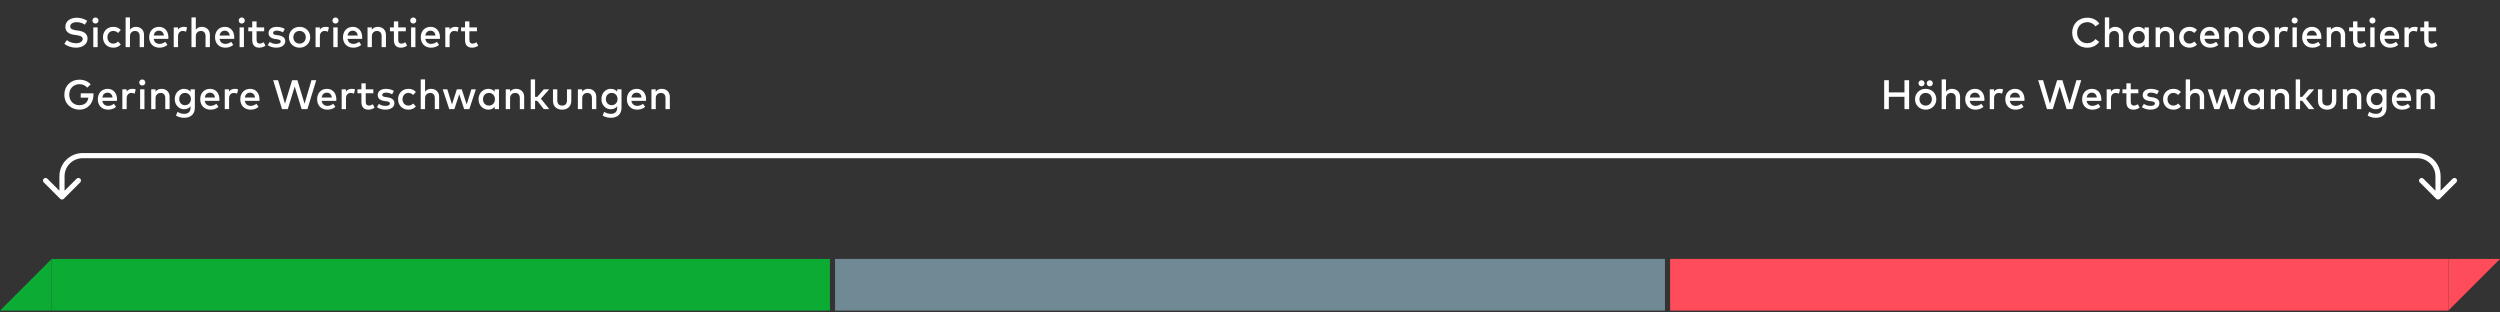 <svg width="968" height="121" viewBox="0 0 968 121" fill="none" xmlns="http://www.w3.org/2000/svg">
<rect x="0" y="0" width="968" height="121" fill="#333333" stroke="none"/>
<path d="M33.776 8.076L32.856 9.54C31.904 8.932 30.848 8.58 29.712 8.58C28.216 8.58 27.192 9.228 27.192 10.252C27.192 11.18 28.064 11.54 29.52 11.748L30.296 11.852C32.112 12.1 33.904 12.852 33.904 14.932C33.904 17.212 31.84 18.46 29.416 18.46C27.896 18.46 26.072 17.956 24.912 16.956L25.896 15.516C26.664 16.22 28.112 16.748 29.408 16.748C30.872 16.748 32.024 16.124 32.024 15.092C32.024 14.212 31.144 13.804 29.504 13.58L28.632 13.46C26.968 13.228 25.312 12.444 25.312 10.364C25.312 8.116 27.304 6.868 29.728 6.868C31.36 6.868 32.648 7.324 33.776 8.076ZM37.804 10.596V18.26H36.124V10.596H37.804ZM36.956 6.764C37.62 6.764 38.141 7.284 38.141 7.948C38.141 8.612 37.62 9.116 36.956 9.116C36.292 9.116 35.788 8.612 35.788 7.948C35.788 7.284 36.292 6.764 36.956 6.764ZM43.901 10.396C45.045 10.396 46.085 10.812 46.765 11.62L45.693 12.764C45.157 12.26 44.589 11.972 43.853 11.972C42.565 11.972 41.589 12.98 41.589 14.428C41.589 15.876 42.565 16.884 43.853 16.884C44.589 16.884 45.245 16.54 45.733 16.084L46.765 17.236C46.069 18.044 45.045 18.46 43.901 18.46C41.461 18.46 39.869 16.724 39.869 14.428C39.869 12.132 41.461 10.396 43.901 10.396ZM50.32 6.74V11.508C50.936 10.628 51.88 10.396 52.656 10.396C54.48 10.396 55.768 11.652 55.768 13.444V18.26H54.088V13.996C54.088 12.708 53.424 11.988 52.304 11.988C51.224 11.988 50.32 12.7 50.32 14.012V18.26H48.64V6.74H50.32ZM61.576 10.396C63.72 10.396 65.192 12.028 65.2 14.42C65.2 14.636 65.184 14.852 65.168 15.044H59.504C59.728 16.42 60.696 16.996 61.784 16.996C62.552 16.996 63.368 16.692 64 16.188L64.832 17.38C63.896 18.18 62.84 18.46 61.68 18.46C59.384 18.46 57.76 16.86 57.76 14.428C57.76 12.028 59.32 10.396 61.576 10.396ZM61.544 11.884C60.352 11.884 59.688 12.652 59.512 13.772H63.488C63.304 12.58 62.608 11.884 61.544 11.884ZM71.145 10.396C71.657 10.396 72.049 10.46 72.433 10.612L72.033 12.268C71.681 12.084 71.169 11.988 70.761 11.988C69.697 11.988 68.937 12.74 68.937 14.044V18.26H67.265V10.596H68.921V11.46C69.425 10.732 70.209 10.396 71.145 10.396ZM75.82 6.74V11.508C76.436 10.628 77.38 10.396 78.156 10.396C79.98 10.396 81.268 11.652 81.268 13.444V18.26H79.588V13.996C79.588 12.708 78.924 11.988 77.804 11.988C76.724 11.988 75.82 12.7 75.82 14.012V18.26H74.14V6.74H75.82ZM87.076 10.396C89.22 10.396 90.692 12.028 90.7 14.42C90.7 14.636 90.684 14.852 90.668 15.044H85.004C85.228 16.42 86.196 16.996 87.284 16.996C88.052 16.996 88.868 16.692 89.5 16.188L90.332 17.38C89.396 18.18 88.34 18.46 87.18 18.46C84.884 18.46 83.26 16.86 83.26 14.428C83.26 12.028 84.82 10.396 87.076 10.396ZM87.044 11.884C85.852 11.884 85.188 12.652 85.012 13.772H88.988C88.804 12.58 88.108 11.884 87.044 11.884ZM94.445 10.596V18.26H92.765V10.596H94.445ZM93.597 6.764C94.261 6.764 94.781 7.284 94.781 7.948C94.781 8.612 94.261 9.116 93.597 9.116C92.933 9.116 92.429 8.612 92.429 7.948C92.429 7.284 92.933 6.764 93.597 6.764ZM102.286 10.596V12.116H99.35V15.452C99.35 16.484 99.894 16.884 100.566 16.884C101.086 16.884 101.654 16.652 102.11 16.364L102.774 17.7C102.158 18.116 101.382 18.46 100.422 18.46C98.686 18.46 97.67 17.524 97.67 15.484V12.116H96.142V10.596H97.67V8.276H99.35V10.596H102.286ZM110.264 11.212L109.544 12.516C109.08 12.228 108.128 11.86 107.176 11.86C106.264 11.86 105.728 12.228 105.728 12.772C105.728 13.308 106.288 13.46 106.992 13.564L107.784 13.684C109.456 13.924 110.448 14.636 110.448 15.948C110.448 17.42 109.168 18.452 106.96 18.452C106.168 18.452 104.792 18.3 103.672 17.468L104.448 16.212C105 16.636 105.728 16.996 106.976 16.996C108.12 16.996 108.72 16.636 108.72 16.06C108.72 15.628 108.304 15.34 107.392 15.212L106.592 15.108C104.896 14.876 103.992 14.092 103.992 12.86C103.992 11.34 105.208 10.404 107.16 10.404C108.36 10.404 109.472 10.7 110.264 11.212ZM115.989 10.396C118.357 10.396 120.117 12.132 120.117 14.428C120.117 16.724 118.357 18.46 115.989 18.46C113.621 18.46 111.869 16.724 111.869 14.428C111.869 12.132 113.621 10.396 115.989 10.396ZM115.989 11.972C114.621 11.972 113.589 12.98 113.589 14.428C113.589 15.876 114.621 16.884 115.989 16.884C117.357 16.884 118.397 15.876 118.397 14.428C118.397 12.98 117.357 11.972 115.989 11.972ZM126.067 10.396C126.579 10.396 126.971 10.46 127.355 10.612L126.955 12.268C126.603 12.084 126.091 11.988 125.683 11.988C124.619 11.988 123.859 12.74 123.859 14.044V18.26H122.187V10.596H123.843V11.46C124.347 10.732 125.131 10.396 126.067 10.396ZM130.742 10.596V18.26H129.062V10.596H130.742ZM129.894 6.764C130.558 6.764 131.078 7.284 131.078 7.948C131.078 8.612 130.558 9.116 129.894 9.116C129.23 9.116 128.726 8.612 128.726 7.948C128.726 7.284 129.23 6.764 129.894 6.764ZM136.623 10.396C138.767 10.396 140.239 12.028 140.247 14.42C140.247 14.636 140.231 14.852 140.215 15.044H134.551C134.775 16.42 135.743 16.996 136.831 16.996C137.599 16.996 138.415 16.692 139.047 16.188L139.879 17.38C138.943 18.18 137.887 18.46 136.727 18.46C134.431 18.46 132.807 16.86 132.807 14.428C132.807 12.028 134.367 10.396 136.623 10.396ZM136.591 11.884C135.399 11.884 134.735 12.652 134.559 13.772H138.535C138.351 12.58 137.655 11.884 136.591 11.884ZM146.328 10.396C148.152 10.396 149.44 11.652 149.44 13.444V18.26H147.76V13.996C147.76 12.708 147.096 11.988 145.976 11.988C144.896 11.988 143.992 12.7 143.992 14.012V18.26H142.312V10.596H143.976V11.532C144.592 10.628 145.544 10.396 146.328 10.396ZM157.13 10.596V12.116H154.194V15.452C154.194 16.484 154.738 16.884 155.41 16.884C155.93 16.884 156.498 16.652 156.954 16.364L157.618 17.7C157.002 18.116 156.226 18.46 155.266 18.46C153.53 18.46 152.514 17.524 152.514 15.484V12.116H150.986V10.596H152.514V8.276H154.194V10.596H157.13ZM160.851 10.596V18.26H159.171V10.596H160.851ZM160.003 6.764C160.667 6.764 161.187 7.284 161.187 7.948C161.187 8.612 160.667 9.116 160.003 9.116C159.339 9.116 158.835 8.612 158.835 7.948C158.835 7.284 159.339 6.764 160.003 6.764ZM166.732 10.396C168.876 10.396 170.348 12.028 170.356 14.42C170.356 14.636 170.34 14.852 170.324 15.044H164.66C164.884 16.42 165.852 16.996 166.94 16.996C167.708 16.996 168.524 16.692 169.156 16.188L169.988 17.38C169.052 18.18 167.996 18.46 166.836 18.46C164.54 18.46 162.916 16.86 162.916 14.428C162.916 12.028 164.476 10.396 166.732 10.396ZM166.7 11.884C165.508 11.884 164.844 12.652 164.668 13.772H168.644C168.46 12.58 167.764 11.884 166.7 11.884ZM176.301 10.396C176.813 10.396 177.205 10.46 177.589 10.612L177.189 12.268C176.837 12.084 176.325 11.988 175.917 11.988C174.853 11.988 174.093 12.74 174.093 14.044V18.26H172.421V10.596H174.077V11.46C174.581 10.732 175.365 10.396 176.301 10.396ZM184.677 10.596V12.116H181.741V15.452C181.741 16.484 182.285 16.884 182.957 16.884C183.477 16.884 184.045 16.652 184.501 16.364L185.165 17.7C184.549 18.116 183.773 18.46 182.813 18.46C181.077 18.46 180.061 17.524 180.061 15.484V12.116H178.533V10.596H180.061V8.276H181.741V10.596H184.677ZM30.776 30.852C32.56 30.852 34.096 31.524 35.112 32.66L33.784 33.948C33.08 33.108 32.024 32.588 30.776 32.588C28.488 32.588 26.808 34.244 26.808 36.66C26.808 39.076 28.488 40.732 30.696 40.732C32.736 40.732 33.936 39.676 34.224 37.828H31.256V36.148H36.184C36.192 36.292 36.2 36.436 36.2 36.58C36.2 39.796 34.16 42.46 30.696 42.46C27.808 42.46 24.912 40.396 24.912 36.66C24.912 33.292 27.376 30.852 30.776 30.852ZM41.685 34.396C43.829 34.396 45.301 36.028 45.309 38.42C45.309 38.636 45.293 38.852 45.277 39.044H39.613C39.837 40.42 40.805 40.996 41.893 40.996C42.661 40.996 43.477 40.692 44.109 40.188L44.941 41.38C44.005 42.18 42.949 42.46 41.789 42.46C39.493 42.46 37.869 40.86 37.869 38.428C37.869 36.028 39.429 34.396 41.685 34.396ZM41.653 35.884C40.461 35.884 39.797 36.652 39.621 37.772H43.597C43.413 36.58 42.717 35.884 41.653 35.884ZM51.255 34.396C51.767 34.396 52.158 34.46 52.542 34.612L52.142 36.268C51.791 36.084 51.279 35.988 50.87 35.988C49.806 35.988 49.047 36.74 49.047 38.044V42.26H47.374V34.596H49.031V35.46C49.535 34.732 50.319 34.396 51.255 34.396ZM55.929 34.596V42.26H54.249V34.596H55.929ZM55.081 30.764C55.745 30.764 56.266 31.284 56.266 31.948C56.266 32.612 55.745 33.116 55.081 33.116C54.417 33.116 53.913 32.612 53.913 31.948C53.913 31.284 54.417 30.764 55.081 30.764ZM62.562 34.396C64.386 34.396 65.674 35.652 65.674 37.444V42.26H63.994V37.996C63.994 36.708 63.33 35.988 62.21 35.988C61.13 35.988 60.226 36.7 60.226 38.012V42.26H58.546V34.596H60.21V35.532C60.826 34.628 61.778 34.396 62.562 34.396ZM71.218 34.396C72.33 34.396 73.194 34.788 73.77 35.516V34.596H75.45V41.724C75.45 44.132 73.898 45.612 71.338 45.612C70.194 45.612 68.938 45.3 68.13 44.724L68.738 43.308C69.514 43.78 70.402 44.084 71.338 44.084C72.906 44.084 73.77 43.22 73.77 41.796V41.18C73.194 41.916 72.33 42.3 71.218 42.3C69.466 42.3 67.666 40.828 67.666 38.348C67.666 35.868 69.466 34.396 71.218 34.396ZM71.65 35.972C70.234 35.972 69.386 37.052 69.386 38.348C69.386 39.636 70.234 40.724 71.65 40.724C73.002 40.724 73.914 39.692 73.914 38.348C73.914 37.004 73.002 35.972 71.65 35.972ZM81.342 34.396C83.486 34.396 84.958 36.028 84.966 38.42C84.966 38.636 84.95 38.852 84.934 39.044H79.27C79.494 40.42 80.462 40.996 81.55 40.996C82.318 40.996 83.134 40.692 83.766 40.188L84.598 41.38C83.662 42.18 82.606 42.46 81.446 42.46C79.15 42.46 77.526 40.86 77.526 38.428C77.526 36.028 79.086 34.396 81.342 34.396ZM81.31 35.884C80.118 35.884 79.454 36.652 79.278 37.772H83.254C83.07 36.58 82.374 35.884 81.31 35.884ZM90.911 34.396C91.423 34.396 91.815 34.46 92.199 34.612L91.799 36.268C91.447 36.084 90.935 35.988 90.527 35.988C89.463 35.988 88.703 36.74 88.703 38.044V42.26H87.031V34.596H88.687V35.46C89.191 34.732 89.975 34.396 90.911 34.396ZM96.857 34.396C99.001 34.396 100.473 36.028 100.481 38.42C100.481 38.636 100.465 38.852 100.449 39.044H94.785C95.009 40.42 95.977 40.996 97.065 40.996C97.833 40.996 98.649 40.692 99.281 40.188L100.113 41.38C99.177 42.18 98.121 42.46 96.961 42.46C94.665 42.46 93.041 40.86 93.041 38.428C93.041 36.028 94.601 34.396 96.857 34.396ZM96.825 35.884C95.633 35.884 94.969 36.652 94.793 37.772H98.769C98.585 36.58 97.889 35.884 96.825 35.884ZM122.447 31.06L119.031 42.26H116.791L114.111 33.516L111.431 42.26H109.191L105.775 31.06H107.671L110.335 40.172L113.103 31.06H115.159L117.919 40.172L120.591 31.06H122.447ZM126.607 34.396C128.751 34.396 130.223 36.028 130.231 38.42C130.231 38.636 130.215 38.852 130.199 39.044H124.535C124.759 40.42 125.727 40.996 126.815 40.996C127.583 40.996 128.399 40.692 129.031 40.188L129.863 41.38C128.927 42.18 127.871 42.46 126.711 42.46C124.415 42.46 122.791 40.86 122.791 38.428C122.791 36.028 124.351 34.396 126.607 34.396ZM126.575 35.884C125.383 35.884 124.719 36.652 124.543 37.772H128.519C128.335 36.58 127.639 35.884 126.575 35.884ZM136.176 34.396C136.688 34.396 137.08 34.46 137.464 34.612L137.064 36.268C136.712 36.084 136.2 35.988 135.792 35.988C134.728 35.988 133.968 36.74 133.968 38.044V42.26H132.296V34.596H133.952V35.46C134.456 34.732 135.24 34.396 136.176 34.396ZM144.552 34.596V36.116H141.616V39.452C141.616 40.484 142.16 40.884 142.832 40.884C143.352 40.884 143.92 40.652 144.376 40.364L145.04 41.7C144.424 42.116 143.648 42.46 142.688 42.46C140.952 42.46 139.936 41.524 139.936 39.484V36.116H138.408V34.596H139.936V32.276H141.616V34.596H144.552ZM152.529 35.212L151.809 36.516C151.345 36.228 150.393 35.86 149.441 35.86C148.529 35.86 147.993 36.228 147.993 36.772C147.993 37.308 148.553 37.46 149.257 37.564L150.049 37.684C151.721 37.924 152.713 38.636 152.713 39.948C152.713 41.42 151.433 42.452 149.225 42.452C148.433 42.452 147.057 42.3 145.937 41.468L146.713 40.212C147.265 40.636 147.993 40.996 149.241 40.996C150.385 40.996 150.985 40.636 150.985 40.06C150.985 39.628 150.569 39.34 149.657 39.212L148.857 39.108C147.161 38.876 146.257 38.092 146.257 36.86C146.257 35.34 147.473 34.404 149.425 34.404C150.625 34.404 151.737 34.7 152.529 35.212ZM158.167 34.396C159.311 34.396 160.351 34.812 161.031 35.62L159.959 36.764C159.423 36.26 158.855 35.972 158.119 35.972C156.831 35.972 155.855 36.98 155.855 38.428C155.855 39.876 156.831 40.884 158.119 40.884C158.855 40.884 159.511 40.54 159.999 40.084L161.031 41.236C160.335 42.044 159.311 42.46 158.167 42.46C155.727 42.46 154.135 40.724 154.135 38.428C154.135 36.132 155.727 34.396 158.167 34.396ZM164.586 30.74V35.508C165.202 34.628 166.146 34.396 166.922 34.396C168.746 34.396 170.034 35.652 170.034 37.444V42.26H168.354V37.996C168.354 36.708 167.69 35.988 166.57 35.988C165.49 35.988 164.586 36.7 164.586 38.012V42.26H162.906V30.74H164.586ZM178.789 34.596L180.701 40.452L182.509 34.596H184.253L181.717 42.26H179.717L177.821 36.484L175.925 42.26H173.957L171.421 34.596H173.205L175.005 40.42L176.893 34.596H178.789ZM193.203 34.596V42.26H191.531V41.34C191.003 42.02 190.211 42.46 189.123 42.46C186.979 42.46 185.291 40.772 185.291 38.428C185.291 36.084 186.979 34.396 189.123 34.396C190.211 34.396 191.003 34.844 191.531 35.524V34.596H193.203ZM189.323 35.972C187.883 35.972 187.011 37.084 187.011 38.428C187.011 39.772 187.883 40.884 189.323 40.884C190.707 40.884 191.635 39.828 191.635 38.428C191.635 37.028 190.707 35.972 189.323 35.972ZM199.844 34.396C201.668 34.396 202.956 35.652 202.956 37.444V42.26H201.276V37.996C201.276 36.708 200.612 35.988 199.492 35.988C198.412 35.988 197.508 36.7 197.508 38.012V42.26H195.828V34.596H197.492V35.532C198.108 34.628 199.06 34.396 199.844 34.396ZM207.18 30.74V37.508H208.02L210.548 34.596H212.652L209.444 38.204L212.684 42.26H210.564L208.012 39.028H207.18V42.26H205.5V30.74H207.18ZM221.211 34.596V39.012C221.211 41.452 219.451 42.46 217.659 42.46C215.859 42.46 214.107 41.452 214.107 39.012V34.596H215.787V38.86C215.787 40.34 216.611 40.884 217.659 40.884C218.707 40.884 219.531 40.34 219.531 38.86V34.596H221.211ZM227.766 34.396C229.59 34.396 230.878 35.652 230.878 37.444V42.26H229.198V37.996C229.198 36.708 228.534 35.988 227.414 35.988C226.334 35.988 225.43 36.7 225.43 38.012V42.26H223.75V34.596H225.414V35.532C226.03 34.628 226.982 34.396 227.766 34.396ZM236.421 34.396C237.533 34.396 238.397 34.788 238.973 35.516V34.596H240.653V41.724C240.653 44.132 239.101 45.612 236.541 45.612C235.397 45.612 234.141 45.3 233.333 44.724L233.941 43.308C234.717 43.78 235.605 44.084 236.541 44.084C238.109 44.084 238.973 43.22 238.973 41.796V41.18C238.397 41.916 237.533 42.3 236.421 42.3C234.669 42.3 232.869 40.828 232.869 38.348C232.869 35.868 234.669 34.396 236.421 34.396ZM236.853 35.972C235.437 35.972 234.589 37.052 234.589 38.348C234.589 39.636 235.437 40.724 236.853 40.724C238.205 40.724 239.117 39.692 239.117 38.348C239.117 37.004 238.205 35.972 236.853 35.972ZM246.545 34.396C248.689 34.396 250.161 36.028 250.169 38.42C250.169 38.636 250.153 38.852 250.137 39.044H244.473C244.697 40.42 245.665 40.996 246.753 40.996C247.521 40.996 248.337 40.692 248.969 40.188L249.801 41.38C248.865 42.18 247.809 42.46 246.649 42.46C244.353 42.46 242.729 40.86 242.729 38.428C242.729 36.028 244.289 34.396 246.545 34.396ZM246.513 35.884C245.321 35.884 244.657 36.652 244.481 37.772H248.457C248.273 36.58 247.577 35.884 246.513 35.884ZM256.25 34.396C258.074 34.396 259.362 35.652 259.362 37.444V42.26H257.682V37.996C257.682 36.708 257.018 35.988 255.898 35.988C254.818 35.988 253.914 36.7 253.914 38.012V42.26H252.234V34.596H253.898V35.532C254.514 34.628 255.466 34.396 256.25 34.396Z" fill="white"/>
<path d="M808.214 6.852C810.206 6.852 811.974 7.74 812.854 9.196L811.342 10.204C810.661 9.212 809.55 8.588 808.214 8.588C805.926 8.588 804.246 10.244 804.246 12.66C804.246 15.076 805.926 16.732 808.214 16.732C809.542 16.732 810.638 16.132 811.334 15.124L812.806 16.204C811.854 17.604 810.174 18.468 808.214 18.468C804.774 18.468 802.35 16.004 802.35 12.66C802.35 9.316 804.774 6.852 808.214 6.852ZM816.68 6.74V11.508C817.296 10.628 818.24 10.396 819.016 10.396C820.84 10.396 822.128 11.652 822.128 13.444V18.26H820.448V13.996C820.448 12.708 819.784 11.988 818.664 11.988C817.584 11.988 816.68 12.7 816.68 14.012V18.26H815V6.74H816.68ZM832.031 10.596V18.26H830.359V17.34C829.831 18.02 829.039 18.46 827.951 18.46C825.807 18.46 824.119 16.772 824.119 14.428C824.119 12.084 825.807 10.396 827.951 10.396C829.039 10.396 829.831 10.844 830.359 11.524V10.596H832.031ZM828.151 11.972C826.711 11.972 825.839 13.084 825.839 14.428C825.839 15.772 826.711 16.884 828.151 16.884C829.535 16.884 830.463 15.828 830.463 14.428C830.463 13.028 829.535 11.972 828.151 11.972ZM838.672 10.396C840.496 10.396 841.784 11.652 841.784 13.444V18.26H840.104V13.996C840.104 12.708 839.44 11.988 838.32 11.988C837.24 11.988 836.336 12.7 836.336 14.012V18.26H834.656V10.596H836.32V11.532C836.936 10.628 837.888 10.396 838.672 10.396ZM847.808 10.396C848.952 10.396 849.992 10.812 850.672 11.62L849.6 12.764C849.064 12.26 848.496 11.972 847.76 11.972C846.472 11.972 845.496 12.98 845.496 14.428C845.496 15.876 846.472 16.884 847.76 16.884C848.496 16.884 849.152 16.54 849.64 16.084L850.672 17.236C849.976 18.044 848.952 18.46 847.808 18.46C845.368 18.46 843.776 16.724 843.776 14.428C843.776 12.132 845.368 10.396 847.808 10.396ZM855.654 10.396C857.798 10.396 859.27 12.028 859.278 14.42C859.278 14.636 859.262 14.852 859.246 15.044H853.582C853.806 16.42 854.774 16.996 855.862 16.996C856.63 16.996 857.446 16.692 858.078 16.188L858.91 17.38C857.974 18.18 856.918 18.46 855.758 18.46C853.462 18.46 851.838 16.86 851.838 14.428C851.838 12.028 853.398 10.396 855.654 10.396ZM855.622 11.884C854.43 11.884 853.766 12.652 853.59 13.772H857.566C857.382 12.58 856.686 11.884 855.622 11.884ZM865.359 10.396C867.183 10.396 868.471 11.652 868.471 13.444V18.26H866.791V13.996C866.791 12.708 866.127 11.988 865.007 11.988C863.927 11.988 863.023 12.7 863.023 14.012V18.26H861.343V10.596H863.007V11.532C863.623 10.628 864.575 10.396 865.359 10.396ZM874.583 10.396C876.951 10.396 878.711 12.132 878.711 14.428C878.711 16.724 876.951 18.46 874.583 18.46C872.215 18.46 870.463 16.724 870.463 14.428C870.463 12.132 872.215 10.396 874.583 10.396ZM874.583 11.972C873.215 11.972 872.183 12.98 872.183 14.428C872.183 15.876 873.215 16.884 874.583 16.884C875.951 16.884 876.991 15.876 876.991 14.428C876.991 12.98 875.951 11.972 874.583 11.972ZM884.661 10.396C885.173 10.396 885.565 10.46 885.949 10.612L885.549 12.268C885.197 12.084 884.685 11.988 884.277 11.988C883.213 11.988 882.453 12.74 882.453 14.044V18.26H880.781V10.596H882.437V11.46C882.941 10.732 883.725 10.396 884.661 10.396ZM889.336 10.596V18.26H887.656V10.596H889.336ZM888.488 6.764C889.152 6.764 889.672 7.284 889.672 7.948C889.672 8.612 889.152 9.116 888.488 9.116C887.824 9.116 887.32 8.612 887.32 7.948C887.32 7.284 887.824 6.764 888.488 6.764ZM895.217 10.396C897.361 10.396 898.833 12.028 898.841 14.42C898.841 14.636 898.825 14.852 898.809 15.044H893.145C893.369 16.42 894.337 16.996 895.425 16.996C896.193 16.996 897.009 16.692 897.641 16.188L898.473 17.38C897.537 18.18 896.481 18.46 895.321 18.46C893.025 18.46 891.401 16.86 891.401 14.428C891.401 12.028 892.961 10.396 895.217 10.396ZM895.185 11.884C893.993 11.884 893.329 12.652 893.153 13.772H897.129C896.945 12.58 896.249 11.884 895.185 11.884ZM904.922 10.396C906.746 10.396 908.034 11.652 908.034 13.444V18.26H906.354V13.996C906.354 12.708 905.69 11.988 904.57 11.988C903.49 11.988 902.586 12.7 902.586 14.012V18.26H900.906V10.596H902.57V11.532C903.186 10.628 904.138 10.396 904.922 10.396ZM915.724 10.596V12.116H912.788V15.452C912.788 16.484 913.332 16.884 914.004 16.884C914.524 16.884 915.092 16.652 915.548 16.364L916.212 17.7C915.596 18.116 914.82 18.46 913.86 18.46C912.124 18.46 911.108 17.524 911.108 15.484V12.116H909.58V10.596H911.108V8.276H912.788V10.596H915.724ZM919.445 10.596V18.26H917.765V10.596H919.445ZM918.597 6.764C919.261 6.764 919.781 7.284 919.781 7.948C919.781 8.612 919.261 9.116 918.597 9.116C917.933 9.116 917.429 8.612 917.429 7.948C917.429 7.284 917.933 6.764 918.597 6.764ZM925.326 10.396C927.47 10.396 928.942 12.028 928.95 14.42C928.95 14.636 928.934 14.852 928.918 15.044H923.254C923.478 16.42 924.446 16.996 925.534 16.996C926.302 16.996 927.118 16.692 927.75 16.188L928.582 17.38C927.646 18.18 926.59 18.46 925.43 18.46C923.134 18.46 921.51 16.86 921.51 14.428C921.51 12.028 923.07 10.396 925.326 10.396ZM925.294 11.884C924.102 11.884 923.438 12.652 923.262 13.772H927.238C927.054 12.58 926.358 11.884 925.294 11.884ZM934.895 10.396C935.407 10.396 935.799 10.46 936.183 10.612L935.783 12.268C935.431 12.084 934.919 11.988 934.511 11.988C933.447 11.988 932.687 12.74 932.687 14.044V18.26H931.015V10.596H932.671V11.46C933.175 10.732 933.959 10.396 934.895 10.396ZM943.27 10.596V12.116H940.334V15.452C940.334 16.484 940.878 16.884 941.55 16.884C942.07 16.884 942.638 16.652 943.094 16.364L943.758 17.7C943.142 18.116 942.366 18.46 941.406 18.46C939.67 18.46 938.654 17.524 938.654 15.484V12.116H937.126V10.596H938.654V8.276H940.334V10.596H943.27ZM731.359 31.06V35.764H737.407V31.06H739.215V42.26H737.407V37.476H731.359V42.26H729.551V31.06H731.359ZM745.614 34.396C747.982 34.396 749.742 36.132 749.742 38.428C749.742 40.724 747.982 42.46 745.614 42.46C743.246 42.46 741.494 40.724 741.494 38.428C741.494 36.132 743.246 34.396 745.614 34.396ZM745.614 35.972C744.246 35.972 743.214 36.98 743.214 38.428C743.214 39.876 744.246 40.884 745.614 40.884C746.982 40.884 748.022 39.876 748.022 38.428C748.022 36.98 746.982 35.972 745.614 35.972ZM744.006 31.068C744.67 31.068 745.19 31.588 745.19 32.252C745.19 32.916 744.67 33.42 744.006 33.42C743.342 33.42 742.838 32.916 742.838 32.252C742.838 31.588 743.342 31.068 744.006 31.068ZM747.206 31.068C747.87 31.068 748.39 31.588 748.39 32.252C748.39 32.916 747.87 33.42 747.206 33.42C746.542 33.42 746.038 32.916 746.038 32.252C746.038 31.588 746.542 31.068 747.206 31.068ZM753.492 30.74V35.508C754.108 34.628 755.052 34.396 755.828 34.396C757.652 34.396 758.94 35.652 758.94 37.444V42.26H757.26V37.996C757.26 36.708 756.596 35.988 755.476 35.988C754.396 35.988 753.492 36.7 753.492 38.012V42.26H751.812V30.74H753.492ZM764.748 34.396C766.892 34.396 768.364 36.028 768.372 38.42C768.372 38.636 768.356 38.852 768.34 39.044H762.676C762.9 40.42 763.868 40.996 764.956 40.996C765.724 40.996 766.54 40.692 767.172 40.188L768.004 41.38C767.068 42.18 766.012 42.46 764.852 42.46C762.556 42.46 760.932 40.86 760.932 38.428C760.932 36.028 762.492 34.396 764.748 34.396ZM764.716 35.884C763.524 35.884 762.86 36.652 762.684 37.772H766.66C766.476 36.58 765.78 35.884 764.716 35.884ZM774.317 34.396C774.829 34.396 775.221 34.46 775.605 34.612L775.205 36.268C774.853 36.084 774.341 35.988 773.933 35.988C772.869 35.988 772.109 36.74 772.109 38.044V42.26H770.437V34.596H772.093V35.46C772.597 34.732 773.381 34.396 774.317 34.396ZM780.264 34.396C782.408 34.396 783.88 36.028 783.888 38.42C783.888 38.636 783.872 38.852 783.856 39.044H778.192C778.416 40.42 779.384 40.996 780.472 40.996C781.24 40.996 782.056 40.692 782.688 40.188L783.52 41.38C782.584 42.18 781.528 42.46 780.368 42.46C778.072 42.46 776.448 40.86 776.448 38.428C776.448 36.028 778.008 34.396 780.264 34.396ZM780.232 35.884C779.04 35.884 778.376 36.652 778.2 37.772H782.176C781.992 36.58 781.296 35.884 780.232 35.884ZM805.853 31.06L802.437 42.26H800.197L797.517 33.516L794.837 42.26H792.597L789.181 31.06H791.077L793.741 40.172L796.509 31.06H798.565L801.325 40.172L803.997 31.06H805.853ZM810.014 34.396C812.158 34.396 813.63 36.028 813.638 38.42C813.638 38.636 813.622 38.852 813.606 39.044H807.942C808.166 40.42 809.134 40.996 810.222 40.996C810.99 40.996 811.806 40.692 812.438 40.188L813.27 41.38C812.334 42.18 811.278 42.46 810.118 42.46C807.822 42.46 806.198 40.86 806.198 38.428C806.198 36.028 807.758 34.396 810.014 34.396ZM809.982 35.884C808.79 35.884 808.126 36.652 807.95 37.772H811.926C811.742 36.58 811.046 35.884 809.982 35.884ZM819.583 34.396C820.095 34.396 820.487 34.46 820.871 34.612L820.471 36.268C820.119 36.084 819.607 35.988 819.199 35.988C818.135 35.988 817.375 36.74 817.375 38.044V42.26H815.703V34.596H817.359V35.46C817.863 34.732 818.647 34.396 819.583 34.396ZM827.958 34.596V36.116H825.022V39.452C825.022 40.484 825.566 40.884 826.238 40.884C826.758 40.884 827.326 40.652 827.782 40.364L828.446 41.7C827.83 42.116 827.054 42.46 826.094 42.46C824.358 42.46 823.342 41.524 823.342 39.484V36.116H821.814V34.596H823.342V32.276H825.022V34.596H827.958ZM835.936 35.212L835.216 36.516C834.752 36.228 833.8 35.86 832.848 35.86C831.936 35.86 831.4 36.228 831.4 36.772C831.4 37.308 831.96 37.46 832.664 37.564L833.456 37.684C835.128 37.924 836.12 38.636 836.12 39.948C836.12 41.42 834.84 42.452 832.632 42.452C831.84 42.452 830.464 42.3 829.344 41.468L830.12 40.212C830.672 40.636 831.4 40.996 832.648 40.996C833.792 40.996 834.392 40.636 834.392 40.06C834.392 39.628 833.976 39.34 833.064 39.212L832.264 39.108C830.568 38.876 829.664 38.092 829.664 36.86C829.664 35.34 830.88 34.404 832.832 34.404C834.032 34.404 835.144 34.7 835.936 35.212ZM841.573 34.396C842.717 34.396 843.757 34.812 844.437 35.62L843.365 36.764C842.829 36.26 842.261 35.972 841.525 35.972C840.237 35.972 839.261 36.98 839.261 38.428C839.261 39.876 840.237 40.884 841.525 40.884C842.261 40.884 842.917 40.54 843.405 40.084L844.437 41.236C843.741 42.044 842.717 42.46 841.573 42.46C839.133 42.46 837.541 40.724 837.541 38.428C837.541 36.132 839.133 34.396 841.573 34.396ZM847.992 30.74V35.508C848.608 34.628 849.552 34.396 850.328 34.396C852.152 34.396 853.44 35.652 853.44 37.444V42.26H851.76V37.996C851.76 36.708 851.096 35.988 849.976 35.988C848.896 35.988 847.992 36.7 847.992 38.012V42.26H846.312V30.74H847.992ZM862.195 34.596L864.107 40.452L865.915 34.596H867.659L865.123 42.26H863.123L861.227 36.484L859.331 42.26H857.363L854.827 34.596H856.611L858.411 40.42L860.299 34.596H862.195ZM876.61 34.596V42.26H874.938V41.34C874.41 42.02 873.618 42.46 872.53 42.46C870.386 42.46 868.698 40.772 868.698 38.428C868.698 36.084 870.386 34.396 872.53 34.396C873.618 34.396 874.41 34.844 874.938 35.524V34.596H876.61ZM872.73 35.972C871.29 35.972 870.418 37.084 870.418 38.428C870.418 39.772 871.29 40.884 872.73 40.884C874.114 40.884 875.042 39.828 875.042 38.428C875.042 37.028 874.114 35.972 872.73 35.972ZM883.25 34.396C885.074 34.396 886.362 35.652 886.362 37.444V42.26H884.682V37.996C884.682 36.708 884.018 35.988 882.898 35.988C881.818 35.988 880.914 36.7 880.914 38.012V42.26H879.234V34.596H880.898V35.532C881.514 34.628 882.466 34.396 883.25 34.396ZM890.586 30.74V37.508H891.426L893.954 34.596H896.058L892.85 38.204L896.09 42.26H893.97L891.418 39.028H890.586V42.26H888.906V30.74H890.586ZM904.617 34.596V39.012C904.617 41.452 902.857 42.46 901.065 42.46C899.265 42.46 897.513 41.452 897.513 39.012V34.596H899.193V38.86C899.193 40.34 900.017 40.884 901.065 40.884C902.113 40.884 902.937 40.34 902.937 38.86V34.596H904.617ZM911.172 34.396C912.996 34.396 914.284 35.652 914.284 37.444V42.26H912.604V37.996C912.604 36.708 911.94 35.988 910.82 35.988C909.74 35.988 908.836 36.7 908.836 38.012V42.26H907.156V34.596H908.82V35.532C909.436 34.628 910.388 34.396 911.172 34.396ZM919.828 34.396C920.94 34.396 921.804 34.788 922.38 35.516V34.596H924.06V41.724C924.06 44.132 922.508 45.612 919.948 45.612C918.804 45.612 917.548 45.3 916.74 44.724L917.348 43.308C918.124 43.78 919.012 44.084 919.948 44.084C921.516 44.084 922.38 43.22 922.38 41.796V41.18C921.804 41.916 920.94 42.3 919.828 42.3C918.076 42.3 916.276 40.828 916.276 38.348C916.276 35.868 918.076 34.396 919.828 34.396ZM920.26 35.972C918.844 35.972 917.996 37.052 917.996 38.348C917.996 39.636 918.844 40.724 920.26 40.724C921.612 40.724 922.524 39.692 922.524 38.348C922.524 37.004 921.612 35.972 920.26 35.972ZM929.951 34.396C932.095 34.396 933.567 36.028 933.575 38.42C933.575 38.636 933.559 38.852 933.543 39.044H927.879C928.103 40.42 929.071 40.996 930.159 40.996C930.927 40.996 931.743 40.692 932.375 40.188L933.207 41.38C932.271 42.18 931.215 42.46 930.055 42.46C927.759 42.46 926.135 40.86 926.135 38.428C926.135 36.028 927.695 34.396 929.951 34.396ZM929.919 35.884C928.727 35.884 928.063 36.652 927.887 37.772H931.863C931.679 36.58 930.983 35.884 929.919 35.884ZM939.656 34.396C941.48 34.396 942.768 35.652 942.768 37.444V42.26H941.088V37.996C941.088 36.708 940.424 35.988 939.304 35.988C938.224 35.988 937.32 36.7 937.32 38.012V42.26H935.64V34.596H937.304V35.532C937.92 34.628 938.872 34.396 939.656 34.396Z" fill="white"/>
<path d="M24.707 76.967C24.317 77.357 23.683 77.357 23.293 76.967L16.929 70.603C16.538 70.212 16.538 69.579 16.929 69.189C17.32 68.798 17.953 68.798 18.343 69.189L24 74.846L29.657 69.189C30.047 68.798 30.68 68.798 31.071 69.189C31.462 69.579 31.462 70.212 31.071 70.603L24.707 76.967ZM944.707 76.967C944.317 77.357 943.683 77.357 943.293 76.967L936.929 70.603C936.538 70.212 936.538 69.579 936.929 69.189C937.319 68.798 937.953 68.798 938.343 69.189L944 74.846L949.657 69.189C950.047 68.798 950.681 68.798 951.071 69.189C951.462 69.579 951.462 70.212 951.071 70.603L944.707 76.967ZM23 76.26V68.26H25V76.26H23ZM32 59.26H936V61.26H32V59.26ZM945 68.26V76.26H943V68.26H945ZM936 59.26C940.971 59.26 945 63.289 945 68.26H943C943 64.394 939.866 61.26 936 61.26V59.26ZM23 68.26C23 63.289 27.029 59.26 32 59.26V61.26C28.134 61.26 25 64.394 25 68.26H23Z" fill="white"/>
<g clip-path="url(#clip0_6776_23039)">
<path d="M0 120.26H20V100.26L0 120.26Z" fill="#0CAB33"/>
<rect width="301.333" height="20" transform="translate(20 100.26)" fill="#0CAB33"/>
<rect width="321.333" height="20" transform="translate(323.333 100.26)" fill="#6F8A95"/>
<rect width="301.333" height="20" transform="translate(646.667 100.26)" fill="#FF4C5B"/>
<path d="M968 100.26H948V120.26L968 100.26Z" fill="#FF4C5B"/>
</g>
<defs>
<clipPath id="clip0_6776_23039">
<rect width="968" height="20" fill="white" transform="translate(0 100.26)"/>
</clipPath>
</defs>
</svg>
